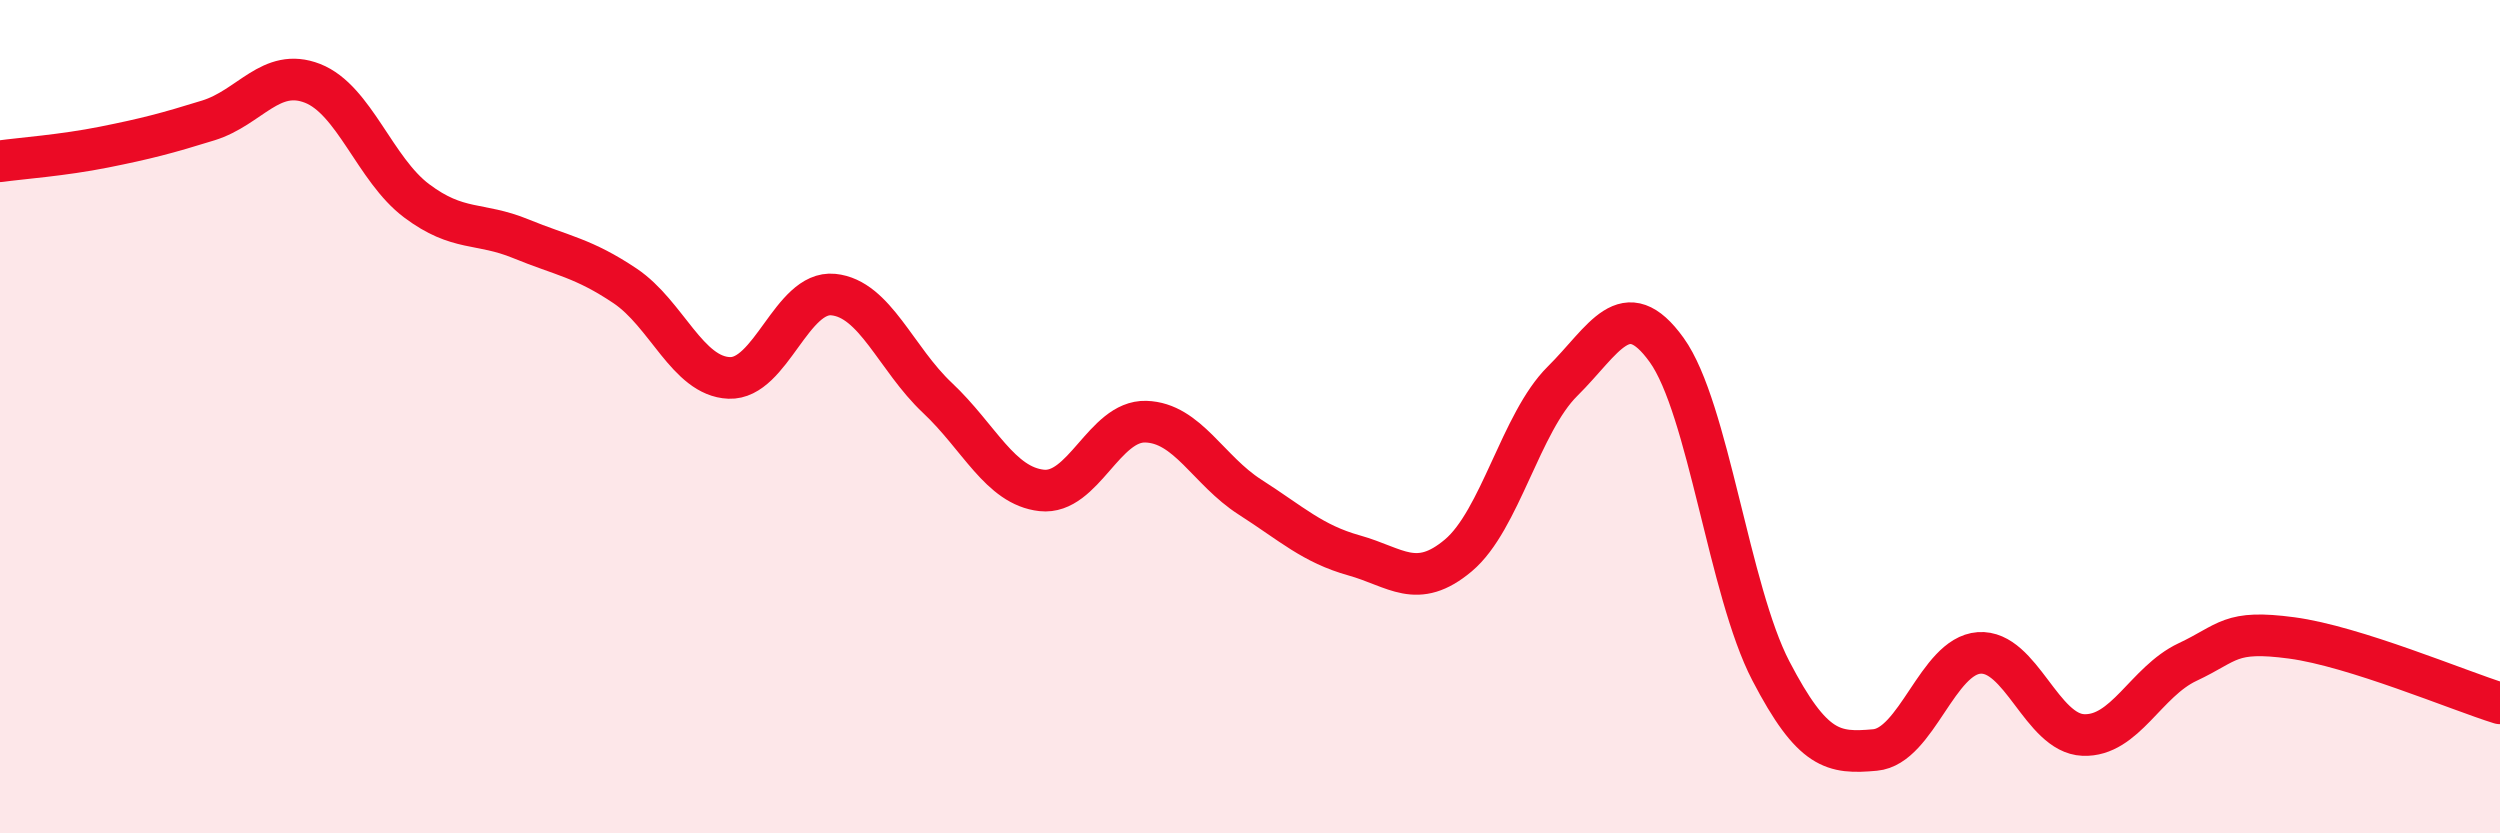 
    <svg width="60" height="20" viewBox="0 0 60 20" xmlns="http://www.w3.org/2000/svg">
      <path
        d="M 0,3.87 C 0.5,3.8 1.5,3.73 2.5,3.53 C 3.5,3.33 4,3.2 5,2.89 C 6,2.58 6.5,1.61 7.5,2 C 8.5,2.39 9,4.07 10,4.82 C 11,5.57 11.5,5.32 12.5,5.73 C 13.5,6.14 14,6.19 15,6.86 C 16,7.53 16.5,9.03 17.5,9.07 C 18.5,9.11 19,6.97 20,7.07 C 21,7.17 21.5,8.61 22.5,9.55 C 23.5,10.49 24,11.66 25,11.77 C 26,11.88 26.5,10.09 27.5,10.12 C 28.5,10.15 29,11.29 30,11.93 C 31,12.57 31.5,13.05 32.5,13.33 C 33.5,13.61 34,14.17 35,13.33 C 36,12.49 36.5,10.14 37.5,9.15 C 38.5,8.16 39,7.01 40,8.4 C 41,9.79 41.5,14.18 42.5,16.1 C 43.5,18.02 44,18.09 45,18 C 46,17.91 46.5,15.74 47.5,15.67 C 48.5,15.6 49,17.6 50,17.64 C 51,17.68 51.5,16.36 52.5,15.89 C 53.5,15.42 53.5,15.11 55,15.31 C 56.5,15.51 59,16.57 60,16.88L60 20L0 20Z"
        fill="#EB0A25"
        opacity="0.1"
        stroke-linecap="round"
        stroke-linejoin="round"
      />
      <path
        d="M 0,3.87 C 0.5,3.8 1.5,3.73 2.5,3.53 C 3.5,3.33 4,3.2 5,2.89 C 6,2.58 6.5,1.61 7.5,2 C 8.5,2.39 9,4.07 10,4.82 C 11,5.57 11.5,5.32 12.5,5.73 C 13.5,6.14 14,6.19 15,6.86 C 16,7.53 16.5,9.03 17.5,9.07 C 18.5,9.11 19,6.97 20,7.07 C 21,7.17 21.5,8.61 22.5,9.55 C 23.5,10.49 24,11.66 25,11.77 C 26,11.88 26.5,10.09 27.5,10.12 C 28.5,10.15 29,11.29 30,11.93 C 31,12.57 31.5,13.05 32.5,13.33 C 33.5,13.61 34,14.17 35,13.33 C 36,12.49 36.5,10.14 37.5,9.15 C 38.5,8.16 39,7.01 40,8.4 C 41,9.79 41.5,14.18 42.5,16.1 C 43.5,18.02 44,18.09 45,18 C 46,17.91 46.5,15.74 47.5,15.67 C 48.5,15.6 49,17.6 50,17.64 C 51,17.68 51.5,16.36 52.5,15.89 C 53.5,15.42 53.5,15.11 55,15.31 C 56.5,15.51 59,16.57 60,16.88"
        stroke="#EB0A25"
        stroke-width="1"
        fill="none"
        stroke-linecap="round"
        stroke-linejoin="round"
      />
    </svg>
  